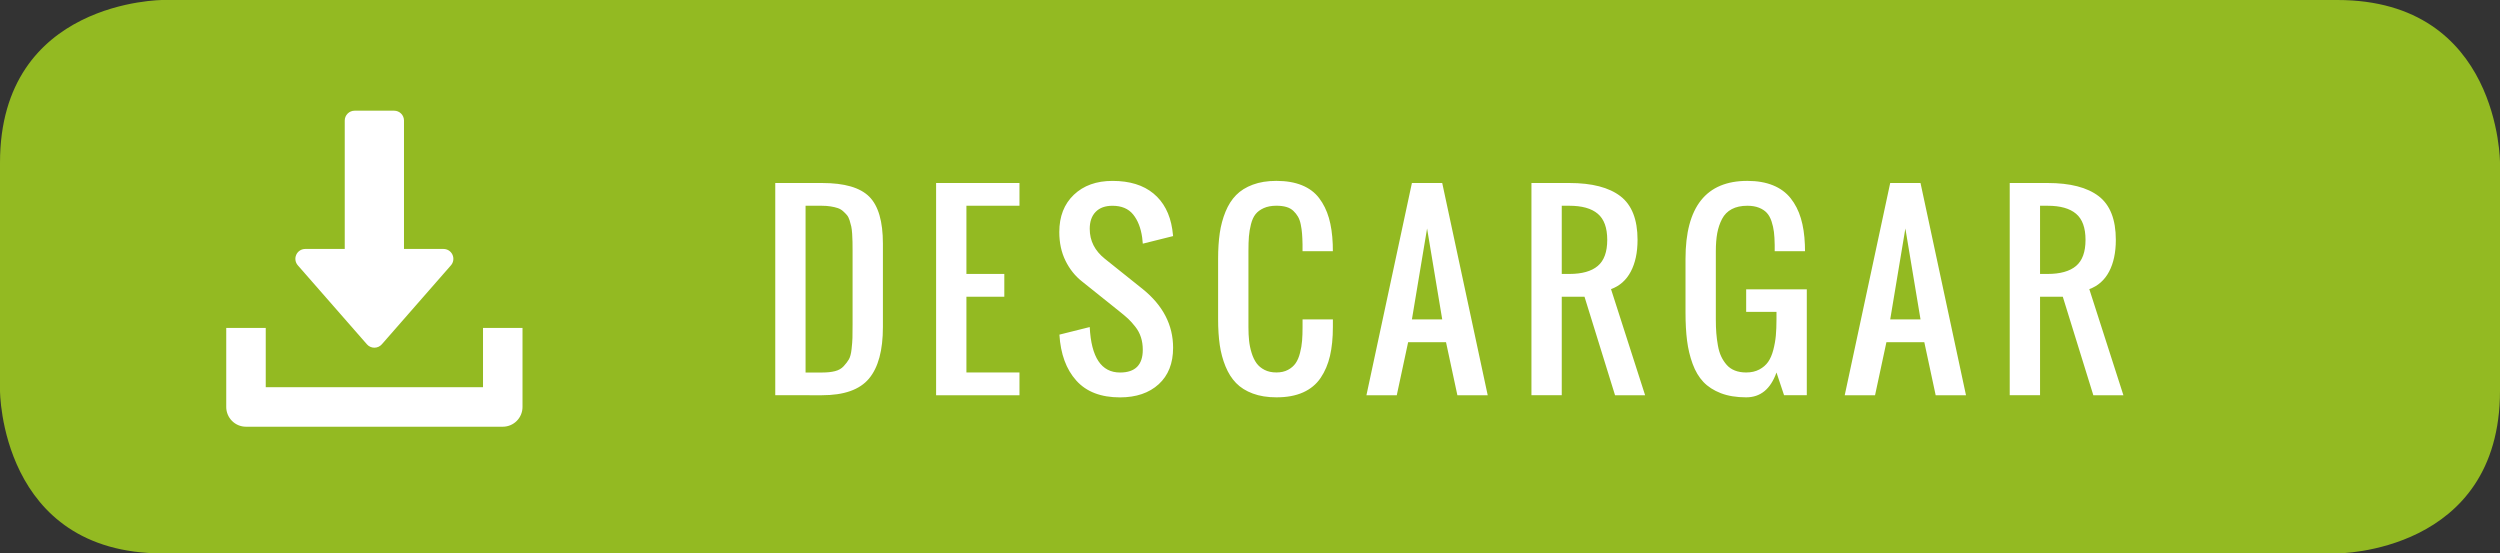 <?xml version="1.0" encoding="utf-8"?>
<!-- Generator: Adobe Illustrator 16.0.0, SVG Export Plug-In . SVG Version: 6.00 Build 0)  -->
<!DOCTYPE svg PUBLIC "-//W3C//DTD SVG 1.1//EN" "http://www.w3.org/Graphics/SVG/1.1/DTD/svg11.dtd">
<svg version="1.1" id="Capa_1" xmlns="http://www.w3.org/2000/svg" xmlns:xlink="http://www.w3.org/1999/xlink" x="0px" y="0px"
	 width="217.701px" height="48.19px" viewBox="0 0 217.701 48.19" enable-background="new 0 0 217.701 48.19" xml:space="preserve">
<rect x="0" y="0" width="217.701" height="48.19" fill="#333333" stroke="none"/>
<g>
	<defs>
		<rect id="SVGID_1_" width="217.701" height="48.19"/>
	</defs>
	<clipPath id="SVGID_2_">
		<use xlink:href="#SVGID_1_"  overflow="visible"/>
	</clipPath>
	<path clip-path="url(#SVGID_2_)" fill="#93BA22" d="M14.173,0C14.173,0,0,0,0,14.174v19.842c0,0,0,14.174,14.173,14.174h189.354
		c0,0,14.174,0,14.174-14.174V14.174c0,0,0-14.174-14.174-14.174H14.173z"/>
	<path clip-path="url(#SVGID_2_)" fill="#FFFFFF" d="M177.648,34.417v-8.58h1.98l2.66,8.58h2.619l-2.97-9.24
		c0.757-0.275,1.331-0.783,1.724-1.526c0.391-0.742,0.586-1.663,0.586-2.764c0-1.773-0.498-3.042-1.494-3.805
		c-0.998-0.763-2.479-1.146-4.445-1.146h-3.301v18.48H177.648z M177.648,17.917h0.66c1.1,0,1.925,0.231,2.475,0.696
		c0.551,0.464,0.825,1.222,0.825,2.273s-0.274,1.811-0.825,2.274c-0.55,0.464-1.375,0.695-2.475,0.695h-0.66V17.917z M163.28,34.417
		l0.99-4.619h3.3l0.99,4.619h2.64l-3.96-18.48h-2.64l-3.96,18.48H163.28z M165.92,19.896l1.32,7.92h-2.64L165.92,19.896z
		 M154.697,32.436l0.66,1.98h1.98v-9.219h-5.28v1.959h2.64v0.66c0,0.529-0.02,1-0.056,1.412c-0.038,0.412-0.112,0.828-0.222,1.248
		c-0.11,0.42-0.261,0.766-0.449,1.037c-0.189,0.271-0.445,0.492-0.769,0.664s-0.704,0.258-1.145,0.258
		c-0.371,0-0.699-0.057-0.984-0.17c-0.286-0.113-0.522-0.277-0.712-0.494s-0.348-0.459-0.475-0.727
		c-0.127-0.27-0.223-0.586-0.288-0.955c-0.066-0.367-0.112-0.729-0.14-1.082s-0.041-0.752-0.041-1.191v-5.94
		c0-0.598,0.041-1.122,0.123-1.573c0.084-0.45,0.223-0.862,0.418-1.237c0.196-0.375,0.479-0.659,0.846-0.855s0.82-0.294,1.357-0.294
		c0.391,0,0.729,0.057,1.014,0.17c0.285,0.114,0.515,0.265,0.687,0.454c0.172,0.188,0.308,0.435,0.407,0.737
		s0.169,0.609,0.207,0.923c0.037,0.312,0.061,0.686,0.066,1.119v0.557h2.641c0-0.254-0.004-0.443-0.012-0.567
		c-0.033-0.873-0.15-1.641-0.35-2.305c-0.199-0.663-0.495-1.243-0.887-1.738c-0.393-0.495-0.904-0.871-1.537-1.129
		c-0.632-0.258-1.378-0.387-2.236-0.387c-3.59,0-5.385,2.262-5.385,6.786v4.682c0,0.92,0.045,1.736,0.135,2.443
		c0.09,0.709,0.25,1.383,0.484,2.021c0.234,0.641,0.547,1.164,0.939,1.578c0.391,0.412,0.897,0.738,1.521,0.98
		c0.622,0.238,1.356,0.359,2.201,0.359C153.303,34.602,154.183,33.881,154.697,32.436 M135.998,34.417v-8.58h1.98l2.66,8.58h2.619
		l-2.969-9.24c0.756-0.275,1.329-0.783,1.721-1.526c0.393-0.742,0.589-1.663,0.589-2.764c0-1.773-0.499-3.042-1.495-3.805
		c-0.997-0.763-2.479-1.146-4.445-1.146h-3.3v18.48H135.998z M135.998,17.917h0.66c1.1,0,1.926,0.231,2.475,0.696
		c0.551,0.464,0.826,1.222,0.826,2.273s-0.275,1.811-0.826,2.274c-0.549,0.464-1.375,0.695-2.475,0.695h-0.66V17.917z
		 M121.631,34.417l0.99-4.619h3.299l0.99,4.619h2.641l-3.961-18.48h-2.64l-3.96,18.48H121.631z M124.271,19.896l1.319,7.92h-2.64
		L124.271,19.896z M113.476,34.17c0.643-0.289,1.151-0.711,1.526-1.264c0.375-0.555,0.646-1.191,0.814-1.914
		c0.168-0.723,0.252-1.561,0.252-2.516v-0.66h-2.641v0.66c0,0.453-0.012,0.854-0.041,1.195c-0.026,0.344-0.086,0.699-0.18,1.062
		c-0.093,0.365-0.22,0.664-0.382,0.898c-0.161,0.232-0.383,0.426-0.665,0.576c-0.281,0.152-0.619,0.227-1.011,0.227
		s-0.733-0.072-1.026-0.221c-0.292-0.148-0.526-0.342-0.701-0.582c-0.175-0.242-0.318-0.539-0.428-0.893
		c-0.11-0.354-0.184-0.709-0.222-1.068c-0.038-0.357-0.056-0.756-0.056-1.195v-6.6c0-0.509,0.013-0.938,0.041-1.284
		c0.027-0.347,0.088-0.703,0.18-1.067c0.093-0.364,0.225-0.654,0.397-0.871s0.411-0.394,0.716-0.531
		c0.307-0.137,0.673-0.206,1.099-0.206c0.33,0,0.619,0.036,0.867,0.107c0.247,0.072,0.452,0.187,0.612,0.342
		c0.162,0.153,0.297,0.322,0.402,0.505c0.107,0.182,0.188,0.411,0.243,0.686c0.056,0.275,0.093,0.541,0.112,0.799
		c0.021,0.259,0.035,0.569,0.041,0.934v0.588h2.641c0-0.275-0.003-0.479-0.01-0.608c-0.034-0.873-0.146-1.637-0.335-2.29
		c-0.189-0.652-0.472-1.227-0.847-1.722c-0.373-0.495-0.875-0.87-1.5-1.124s-1.367-0.382-2.228-0.382
		c-0.776,0-1.461,0.11-2.052,0.33c-0.591,0.22-1.076,0.522-1.454,0.908c-0.378,0.385-0.686,0.867-0.923,1.448
		c-0.237,0.581-0.404,1.201-0.5,1.861c-0.096,0.66-0.144,1.406-0.144,2.238v5.27c0,0.832,0.048,1.576,0.144,2.238
		c0.096,0.658,0.263,1.279,0.5,1.861c0.237,0.58,0.545,1.064,0.923,1.453s0.863,0.693,1.454,0.912
		c0.591,0.221,1.276,0.33,2.052,0.33C112.058,34.602,112.832,34.458,113.476,34.17 M100.901,33.458
		c0.835-0.762,1.253-1.822,1.253-3.176c0-1.98-0.88-3.682-2.64-5.105l-3.3-2.639c-0.88-0.701-1.32-1.571-1.32-2.609
		c0-0.633,0.172-1.126,0.516-1.479c0.343-0.354,0.831-0.531,1.464-0.531c0.791,0,1.39,0.253,1.8,0.758
		c0.408,0.505,0.671,1.177,0.788,2.016c0.028,0.234,0.045,0.409,0.052,0.526l2.64-0.66c-0.028-0.254-0.052-0.454-0.072-0.598
		c-0.206-1.341-0.751-2.377-1.635-3.109c-0.883-0.732-2.074-1.099-3.573-1.099c-1.396,0-2.516,0.403-3.362,1.207
		c-0.845,0.804-1.268,1.887-1.268,3.248c0,0.935,0.18,1.769,0.541,2.501c0.361,0.731,0.844,1.336,1.449,1.809l3.3,2.641
		c0.309,0.248,0.553,0.457,0.732,0.625c0.179,0.168,0.378,0.391,0.598,0.67c0.22,0.277,0.383,0.584,0.49,0.918
		s0.16,0.695,0.16,1.088c0,1.318-0.66,1.979-1.98,1.979c-1.629,0-2.509-1.318-2.64-3.959l-2.64,0.66c0.103,1.691,0.593,3.025,1.47,4
		c0.876,0.979,2.146,1.465,3.81,1.465C98.943,34.602,100.066,34.221,100.901,33.458 M88.776,34.417v-1.98h-4.62v-6.6h3.3v-1.98h-3.3
		v-5.939h4.62v-1.98h-7.26v18.48H88.776z M70.149,17.917h1.402c0.289,0,0.55,0.019,0.784,0.057c0.233,0.038,0.438,0.086,0.613,0.145
		c0.176,0.059,0.33,0.147,0.464,0.268c0.135,0.121,0.248,0.236,0.341,0.346c0.093,0.11,0.17,0.264,0.232,0.459
		c0.062,0.196,0.11,0.373,0.144,0.531s0.06,0.373,0.078,0.645c0.017,0.271,0.027,0.507,0.03,0.707
		c0.004,0.198,0.006,0.467,0.006,0.804v5.94v0.402c0,0.543-0.004,0.943-0.011,1.201s-0.032,0.586-0.077,0.984
		s-0.122,0.693-0.232,0.883c-0.11,0.188-0.261,0.389-0.454,0.598c-0.192,0.209-0.443,0.354-0.753,0.432
		c-0.309,0.08-0.68,0.119-1.113,0.119h-1.454V17.917z M71.583,34.417c1.918,0,3.281-0.482,4.089-1.449
		c0.808-0.965,1.212-2.463,1.212-4.49v-7.26c0-1.938-0.397-3.303-1.191-4.094c-0.795-0.791-2.158-1.187-4.089-1.187h-4.094v18.48
		H71.583z"/>
	<path clip-path="url(#SVGID_2_)" fill="#FFFFFF" d="M39.403,22.183c-0.139-0.309-0.445-0.504-0.783-0.504h-3.44V10.498
		c0-0.475-0.385-0.859-0.86-0.859h-3.44c-0.474,0-0.86,0.385-0.86,0.859v11.181h-3.44c-0.337,0-0.643,0.197-0.782,0.504
		c-0.141,0.308-0.086,0.667,0.136,0.922l6.02,6.88c0.163,0.186,0.399,0.293,0.646,0.293c0.248,0,0.484-0.107,0.647-0.293l6.02-6.88
		C39.491,22.852,39.542,22.49,39.403,22.183"/>
	<path clip-path="url(#SVGID_2_)" fill="#FFFFFF" d="M42.061,28.559v5.158h-18.92v-5.158h-3.44v6.879
		c0,0.951,0.771,1.721,1.72,1.721h22.36c0.951,0,1.72-0.77,1.72-1.721v-6.879H42.061z"/>
</g>
</svg>
